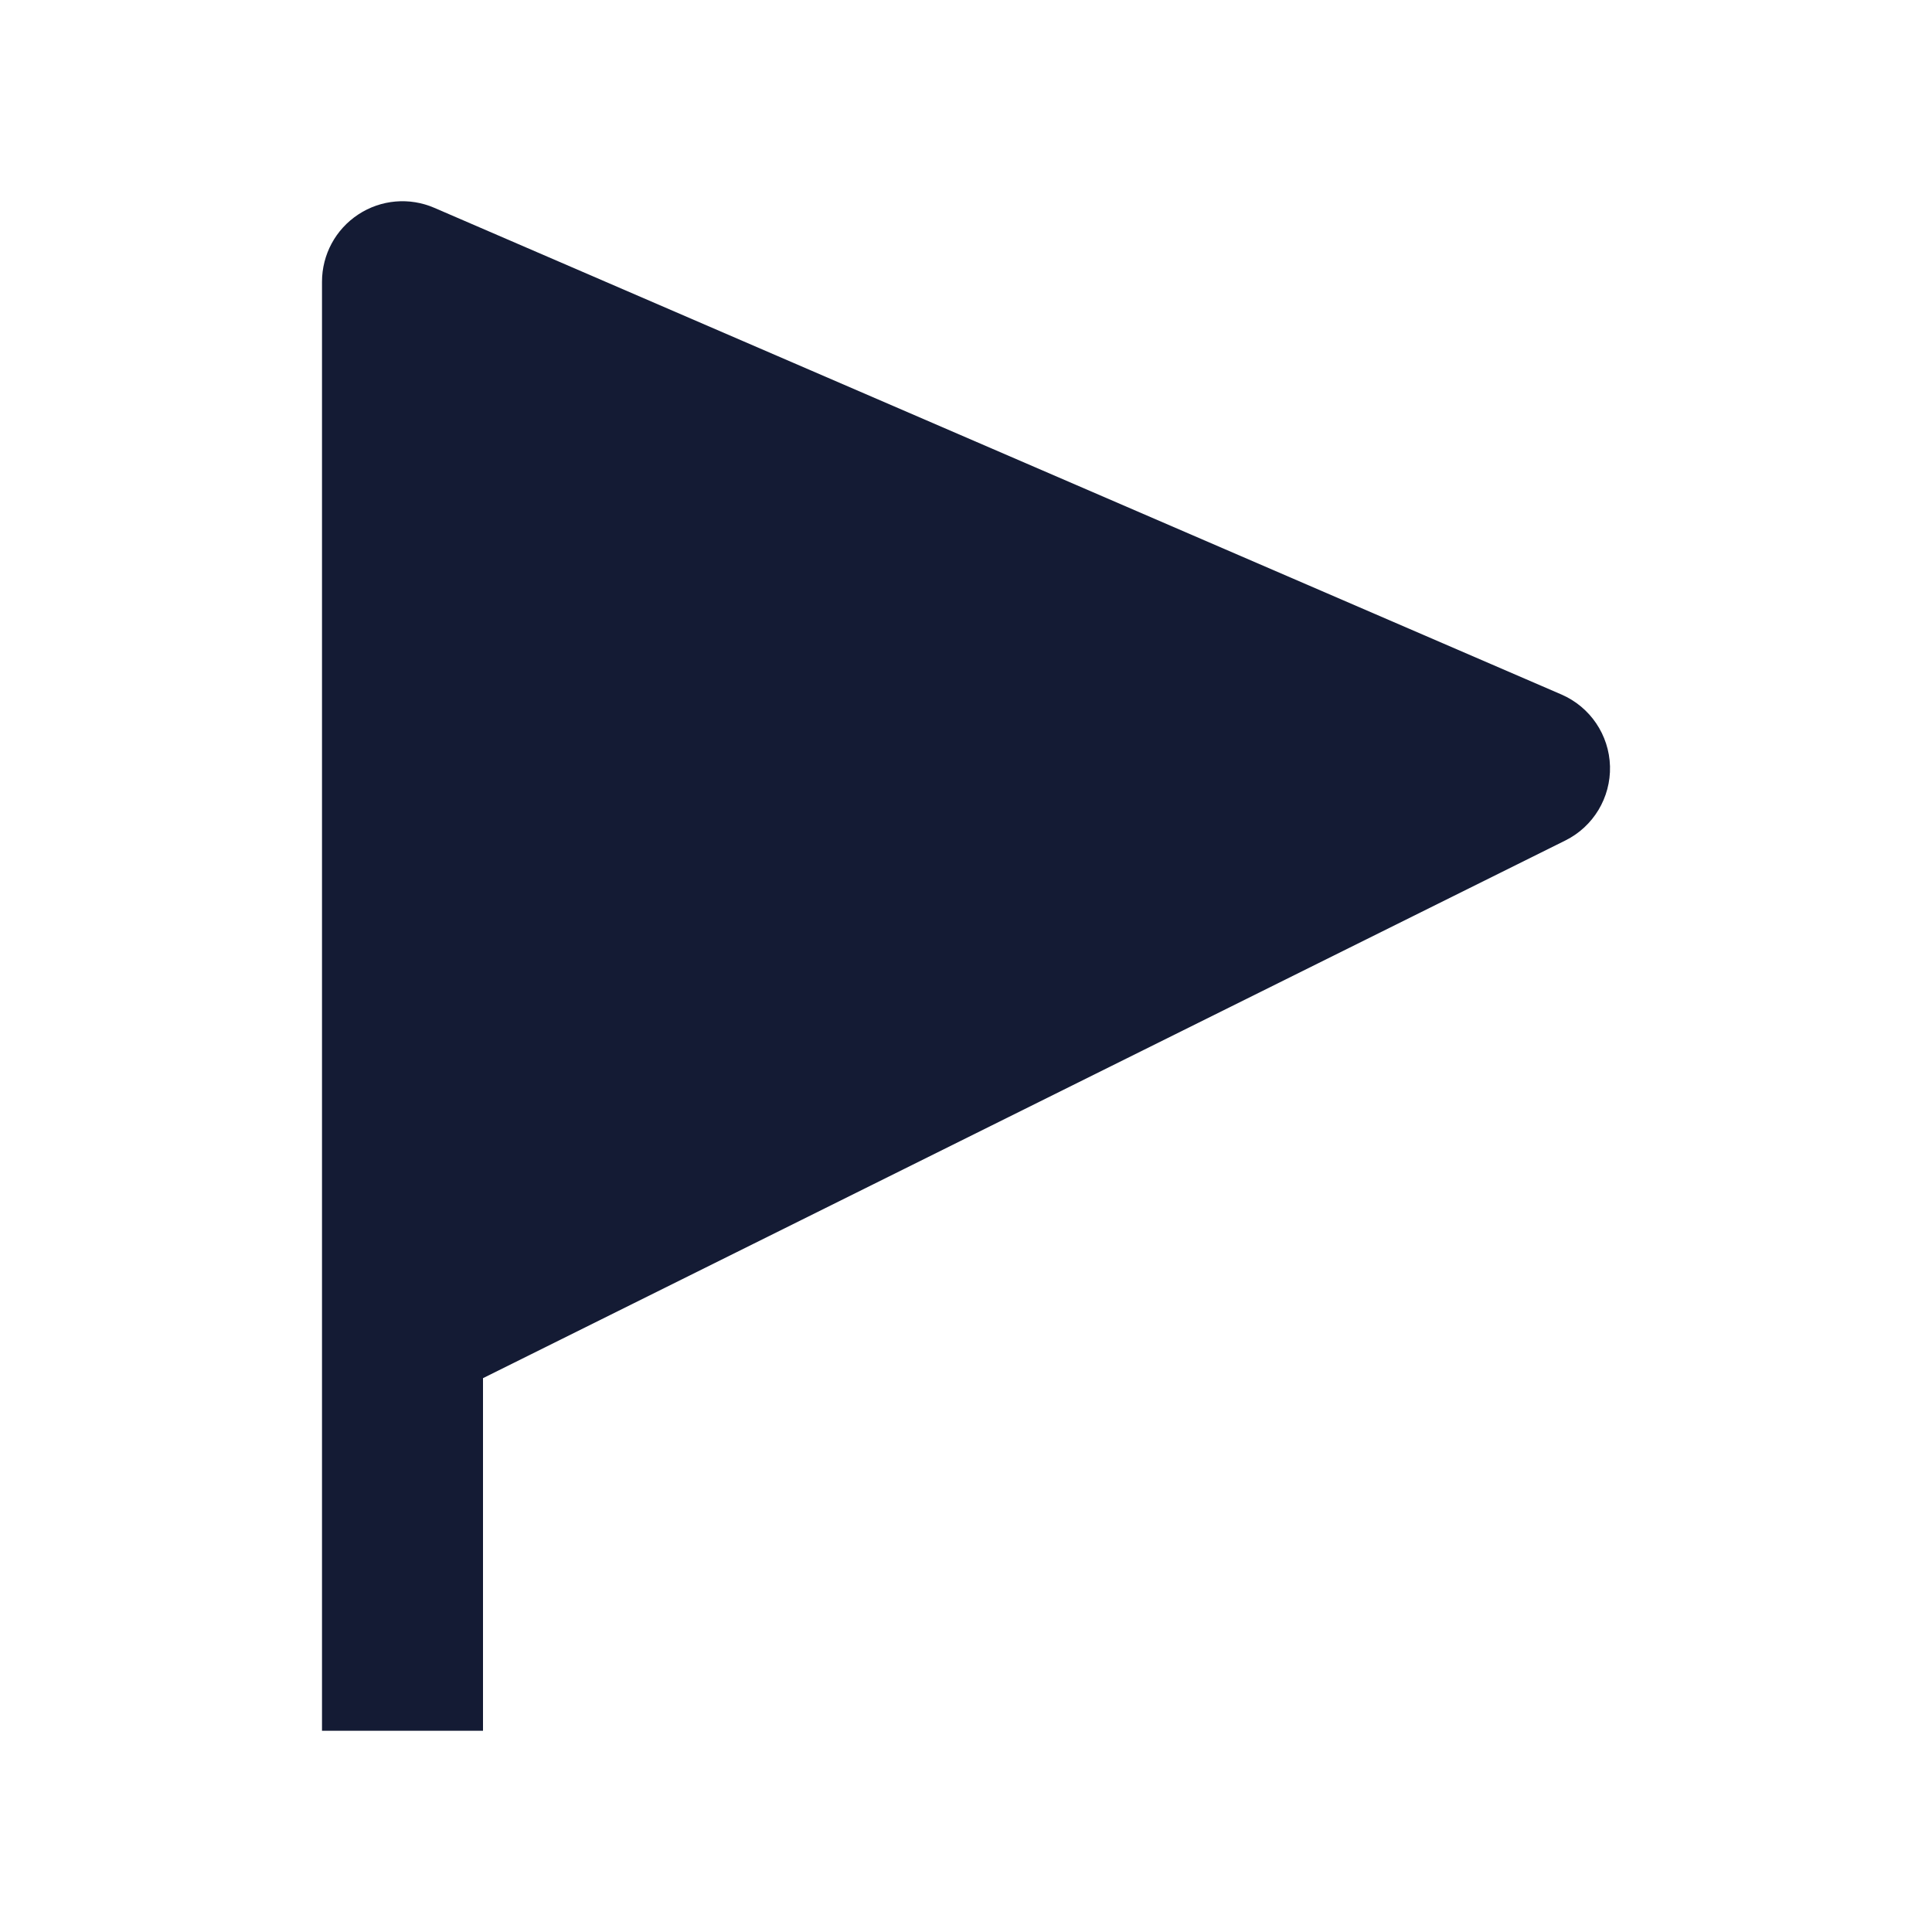 <svg width="24" height="24" viewBox="0 0 24 24" fill="none" xmlns="http://www.w3.org/2000/svg">
<path d="M4.451 2.664C4.732 2.479 5.087 2.448 5.396 2.582L19.396 8.627C19.754 8.782 19.989 9.129 20 9.519C20.01 9.908 19.794 10.268 19.445 10.441L6 17.12L6 21.5L4 21.5V3.5C4 3.163 4.169 2.849 4.451 2.664Z" fill="#141B34"/>
</svg>
